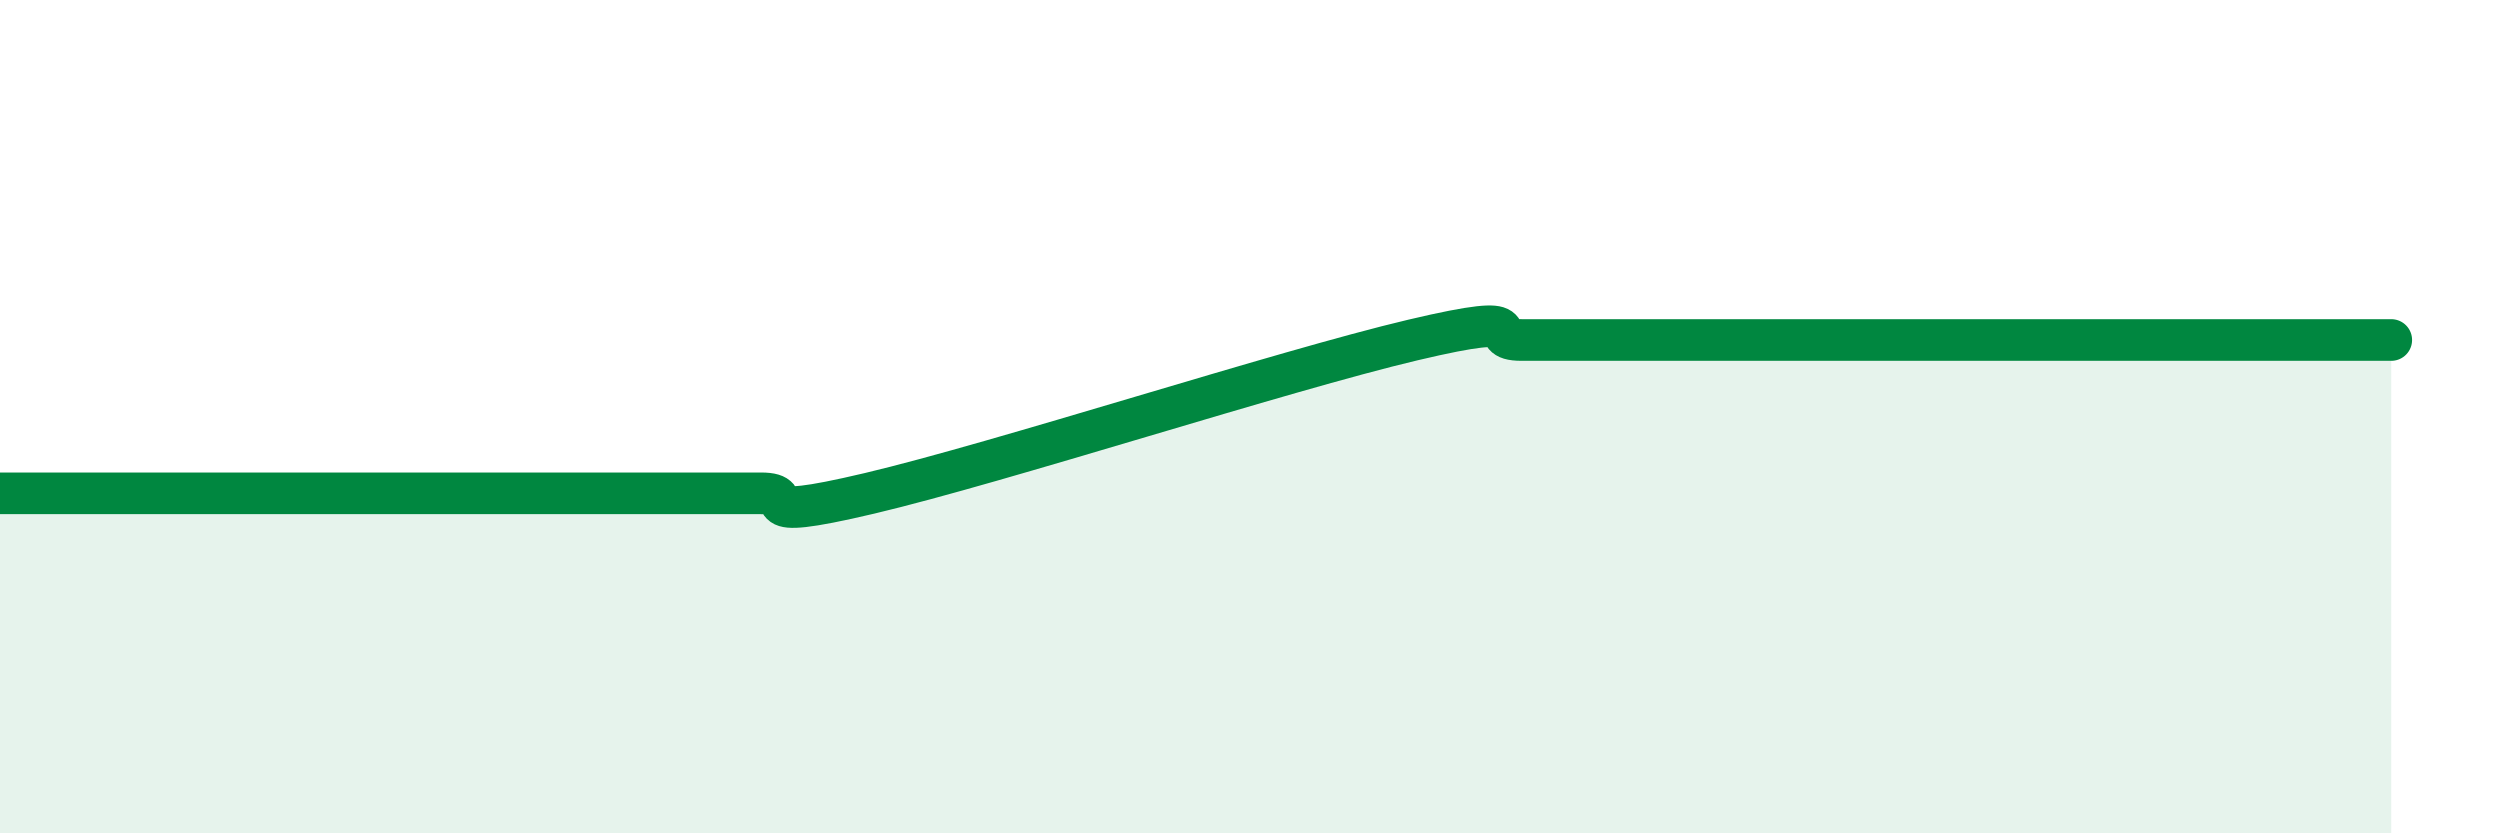 
    <svg width="60" height="20" viewBox="0 0 60 20" xmlns="http://www.w3.org/2000/svg">
      <path
        d="M 0,11.84 C 0.52,11.84 1.57,11.84 2.61,11.84 C 3.65,11.84 4.18,11.84 5.22,11.84 C 6.26,11.84 6.79,11.84 7.83,11.84 C 8.87,11.84 9.39,11.84 10.43,11.84 C 11.47,11.84 12,11.84 13.04,11.84 C 14.08,11.84 14.61,11.84 15.65,11.84 C 16.69,11.84 17.22,11.84 18.26,11.84 C 19.3,11.84 17.74,12.58 20.87,11.84 C 24,11.1 30.78,8.9 33.91,8.16 C 37.04,7.42 35.48,8.16 36.52,8.16 C 37.56,8.16 38.09,8.16 39.13,8.16 C 40.17,8.16 40.7,8.16 41.74,8.16 C 42.78,8.16 43.31,8.16 44.35,8.16 C 45.39,8.16 45.92,8.16 46.96,8.16 C 48,8.16 48.53,8.16 49.57,8.16 C 50.61,8.16 51.13,8.16 52.17,8.16 C 53.21,8.16 53.74,8.16 54.78,8.16 C 55.82,8.16 56.87,8.16 57.39,8.16L57.39 20L0 20Z"
        fill="#008740"
        opacity="0.1"
        stroke-linecap="round"
        stroke-linejoin="round"
      />
      <path
        d="M 0,11.84 C 0.52,11.84 1.57,11.84 2.61,11.84 C 3.65,11.84 4.18,11.84 5.22,11.84 C 6.26,11.84 6.79,11.84 7.83,11.84 C 8.87,11.84 9.39,11.84 10.43,11.84 C 11.47,11.84 12,11.84 13.04,11.84 C 14.08,11.84 14.61,11.84 15.65,11.84 C 16.69,11.84 17.22,11.84 18.26,11.84 C 19.3,11.84 17.74,12.58 20.87,11.84 C 24,11.1 30.78,8.9 33.91,8.16 C 37.04,7.42 35.48,8.16 36.52,8.16 C 37.56,8.16 38.09,8.16 39.13,8.16 C 40.17,8.16 40.7,8.16 41.74,8.16 C 42.78,8.16 43.31,8.16 44.35,8.16 C 45.39,8.16 45.92,8.16 46.96,8.16 C 48,8.16 48.53,8.16 49.57,8.16 C 50.61,8.16 51.13,8.16 52.17,8.16 C 53.21,8.16 53.74,8.16 54.78,8.16 C 55.82,8.16 56.87,8.16 57.39,8.16"
        stroke="#008740"
        stroke-width="1"
        fill="none"
        stroke-linecap="round"
        stroke-linejoin="round"
      />
    </svg>
  
